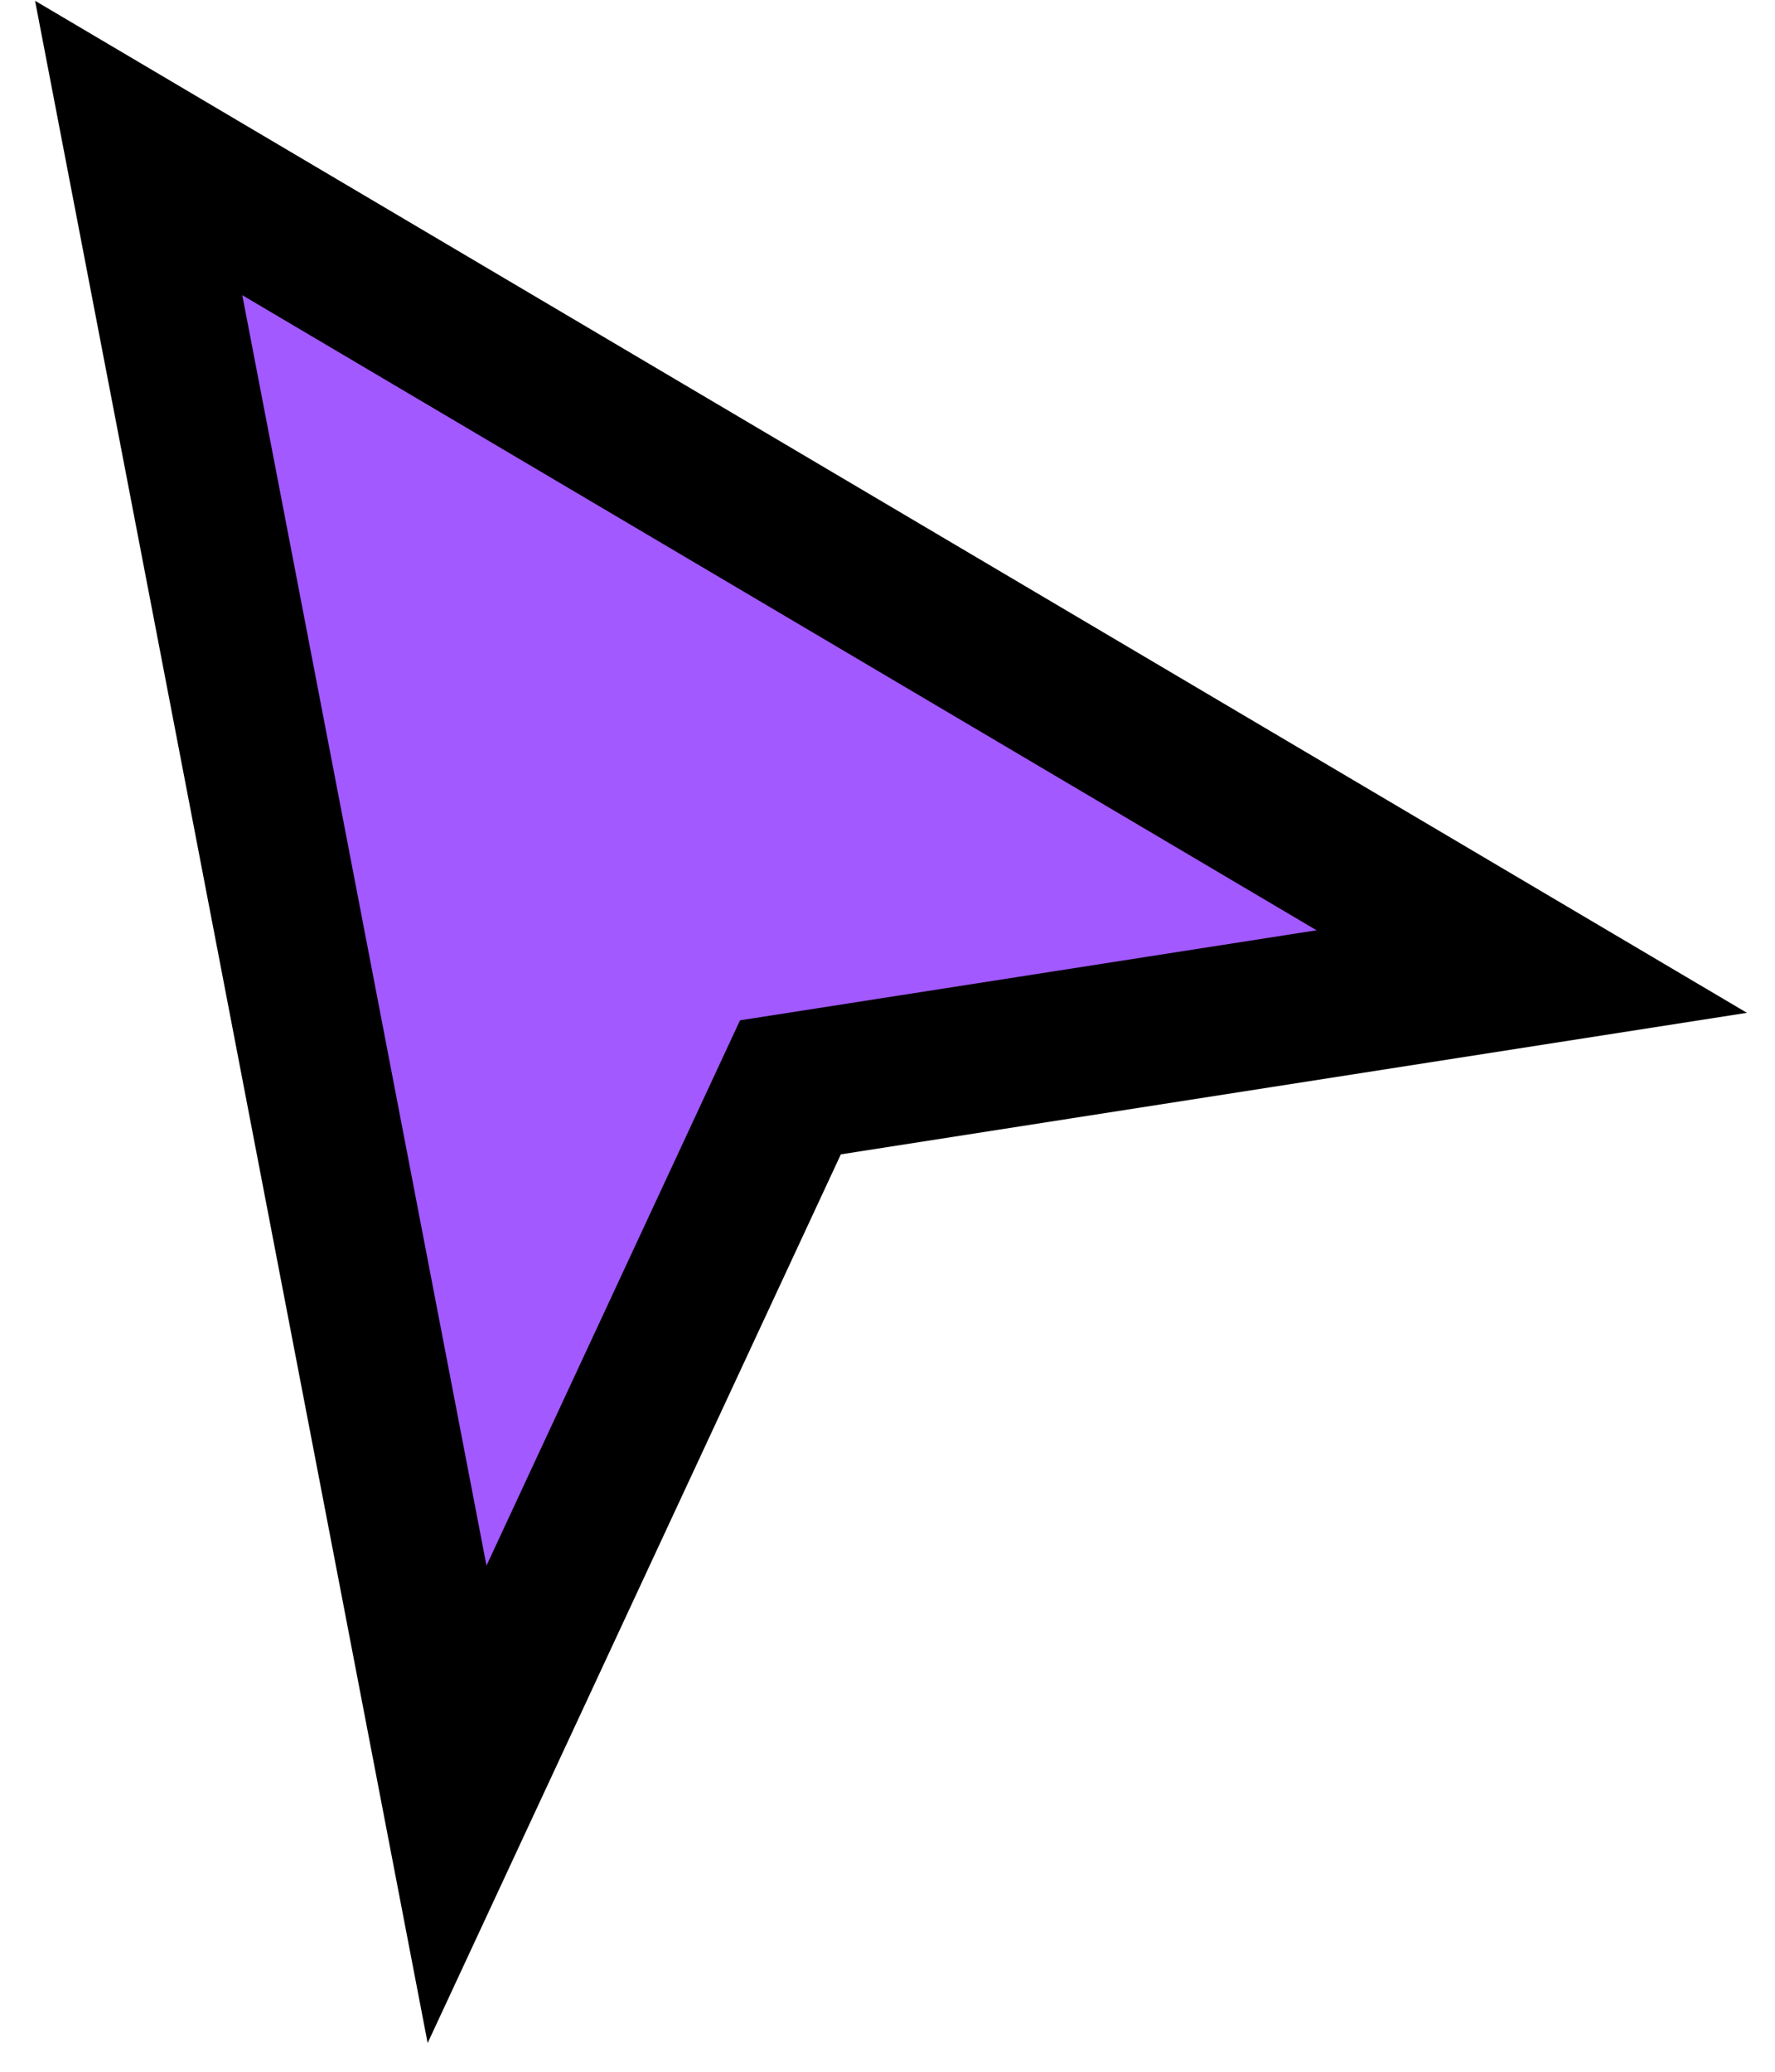 <svg width="48" height="56" viewBox="0 0 48 56" fill="none" xmlns="http://www.w3.org/2000/svg">
<path fill-rule="evenodd" clip-rule="evenodd" d="M41.422 26.261L3.75 4L12.36 48.771L21.375 29.391L41.422 26.261Z" fill="#A259FF" stroke="black" stroke-width="4" stroke-linecap="square"/>
</svg>
